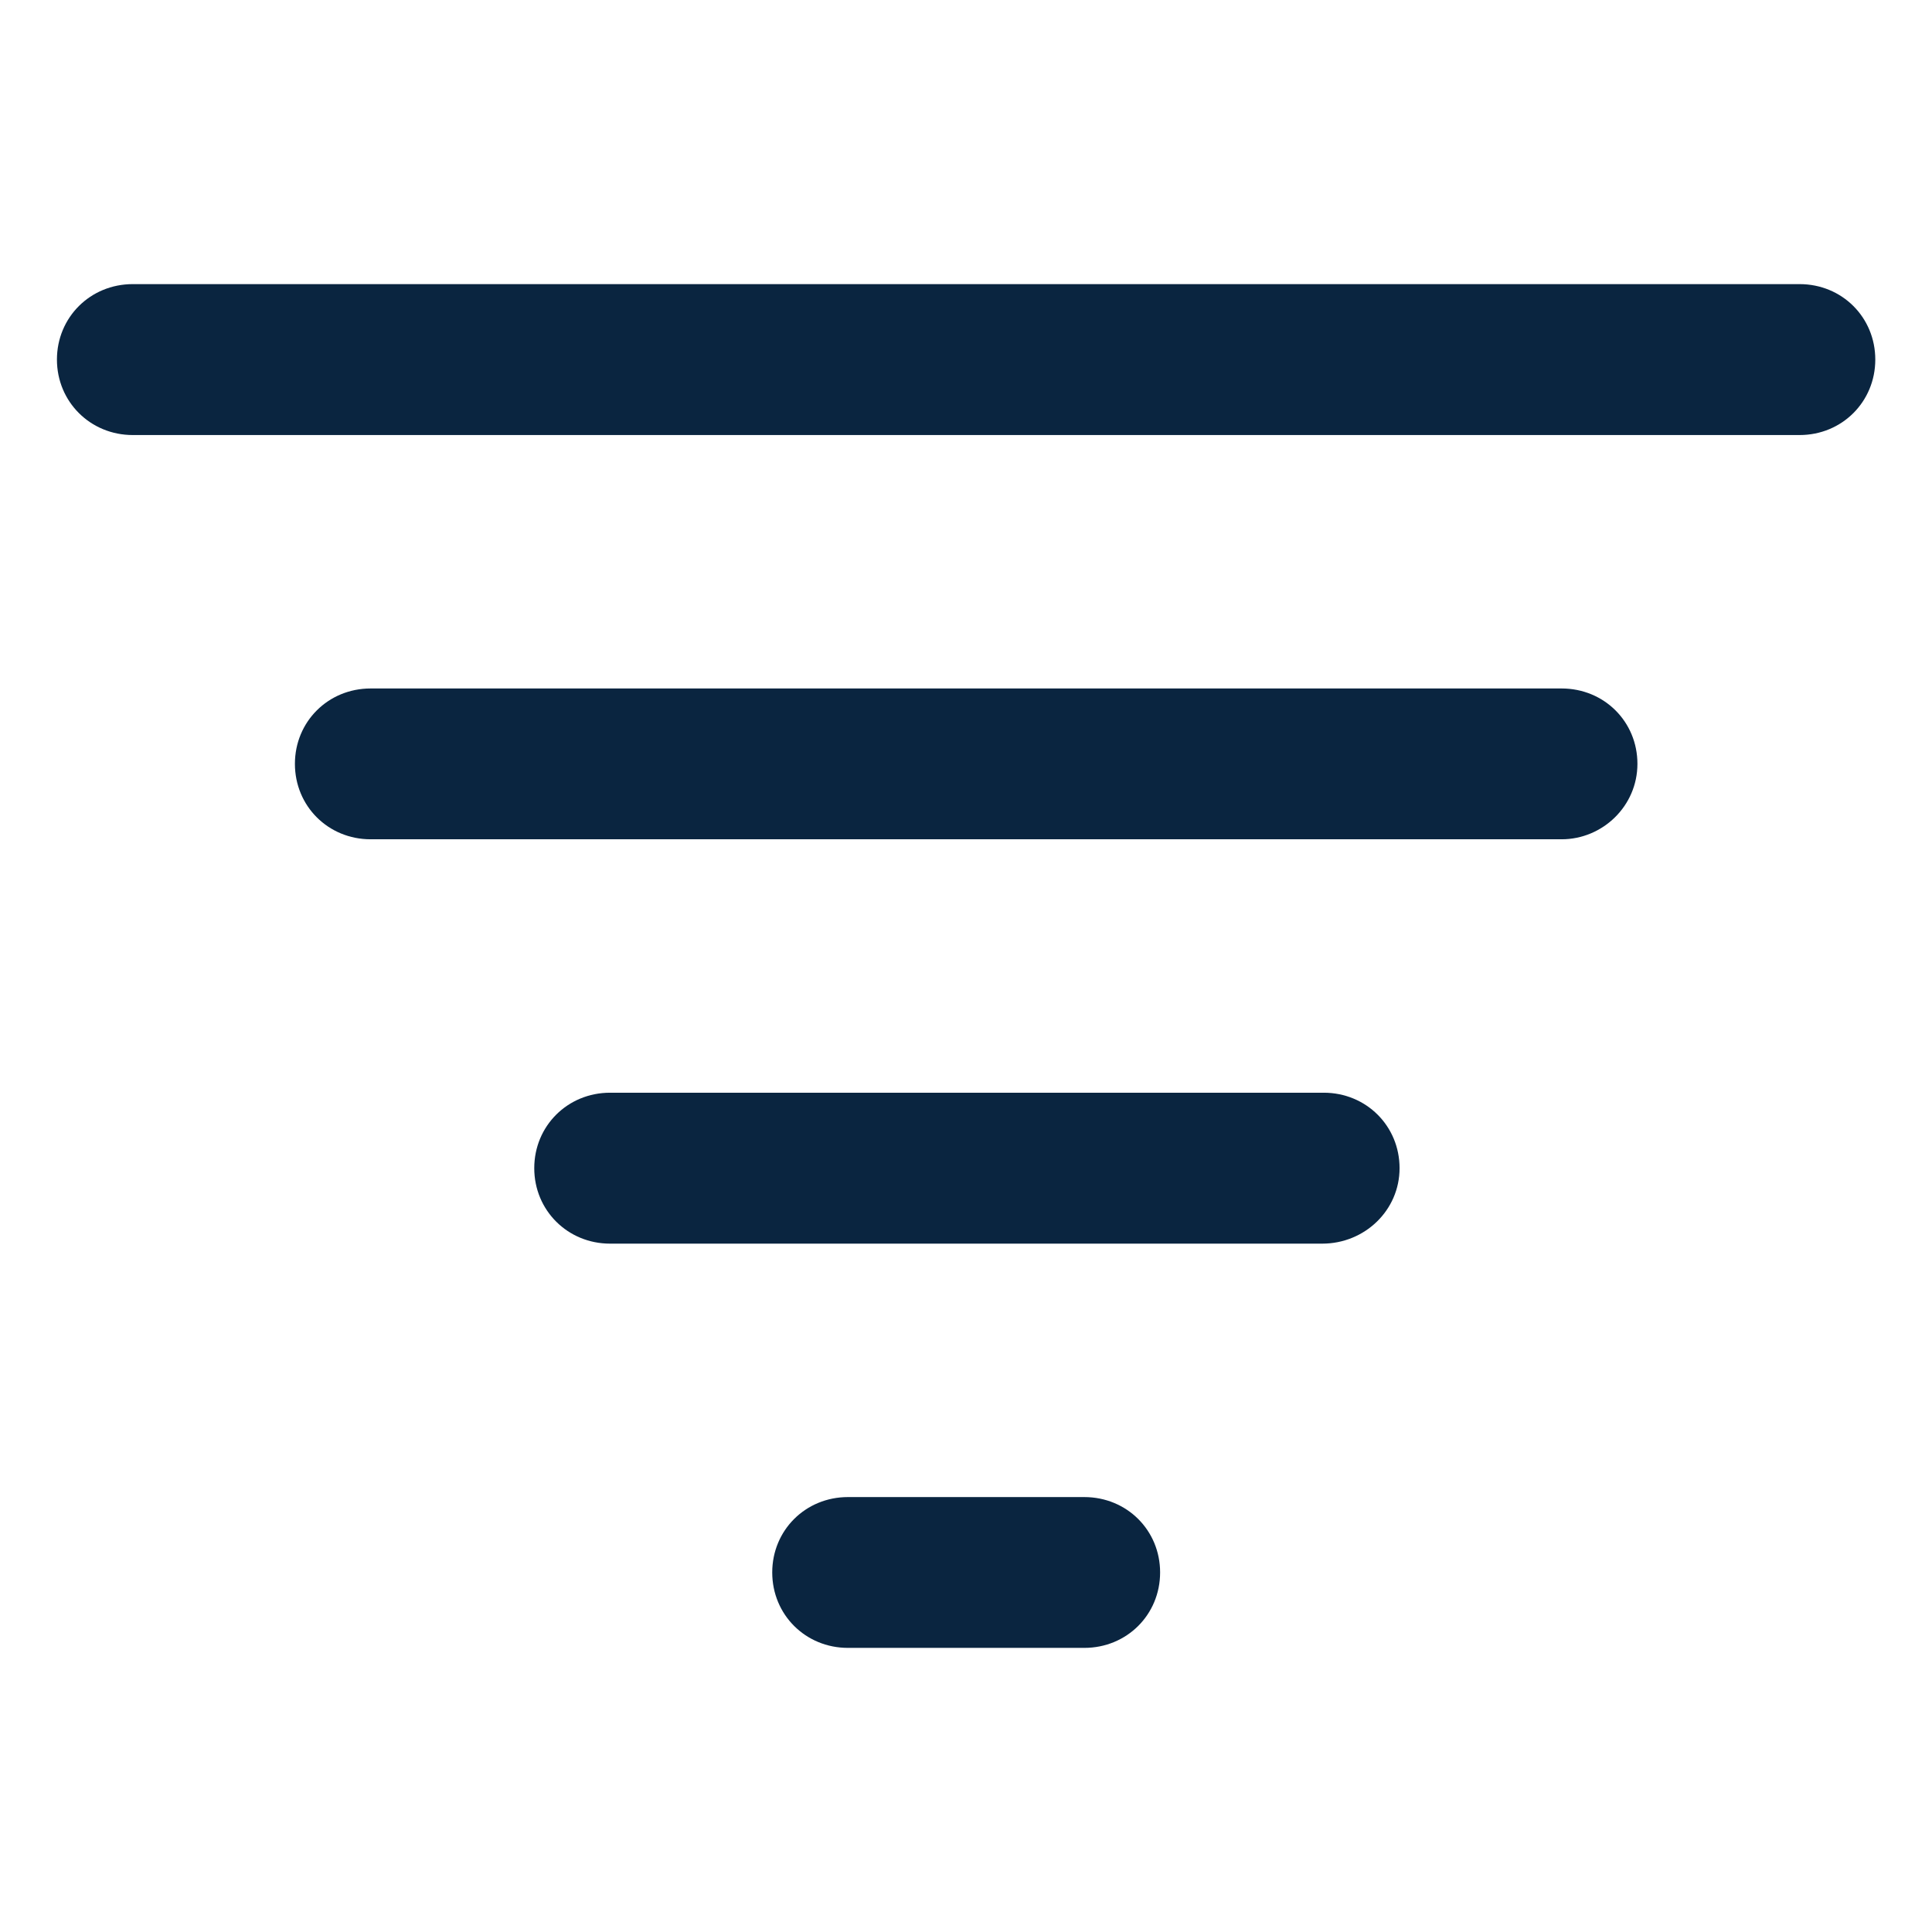 <svg width="17" height="17" viewBox="0 0 17 17" fill="none" xmlns="http://www.w3.org/2000/svg">
<g clip-path="url(#clip0_108_3873)">
<path d="M15.835 3.828H1.168C0.795 3.828 0.501 3.535 0.501 3.164C0.501 2.792 0.795 2.5 1.168 2.5H15.835C16.208 2.5 16.501 2.792 16.501 3.164C16.501 3.535 16.208 3.828 15.835 3.828Z" fill="#0A2540"/>
<path d="M13.741 7.385H3.261C2.888 7.385 2.595 7.093 2.595 6.721C2.595 6.35 2.888 6.058 3.261 6.058H13.741C14.115 6.058 14.408 6.35 14.408 6.721C14.408 7.093 14.101 7.385 13.741 7.385Z" fill="#0A2540"/>
<path d="M11.635 10.943H5.368C4.995 10.943 4.701 10.65 4.701 10.279C4.701 9.907 4.995 9.615 5.368 9.615H11.648C12.021 9.615 12.315 9.907 12.315 10.279C12.315 10.65 12.008 10.943 11.635 10.943Z" fill="#0A2540"/>
<path d="M9.541 14.5H7.461C7.088 14.5 6.795 14.208 6.795 13.836C6.795 13.465 7.088 13.173 7.461 13.173H9.541C9.915 13.173 10.208 13.465 10.208 13.836C10.208 14.208 9.915 14.5 9.541 14.5Z" fill="#0A2540"/>
</g>
<defs>
<clipPath id="clip0_108_3873">
<rect width="16" height="16" fill="white" transform="translate(0.5 0.5)"/>
</clipPath>
</defs>
</svg>
